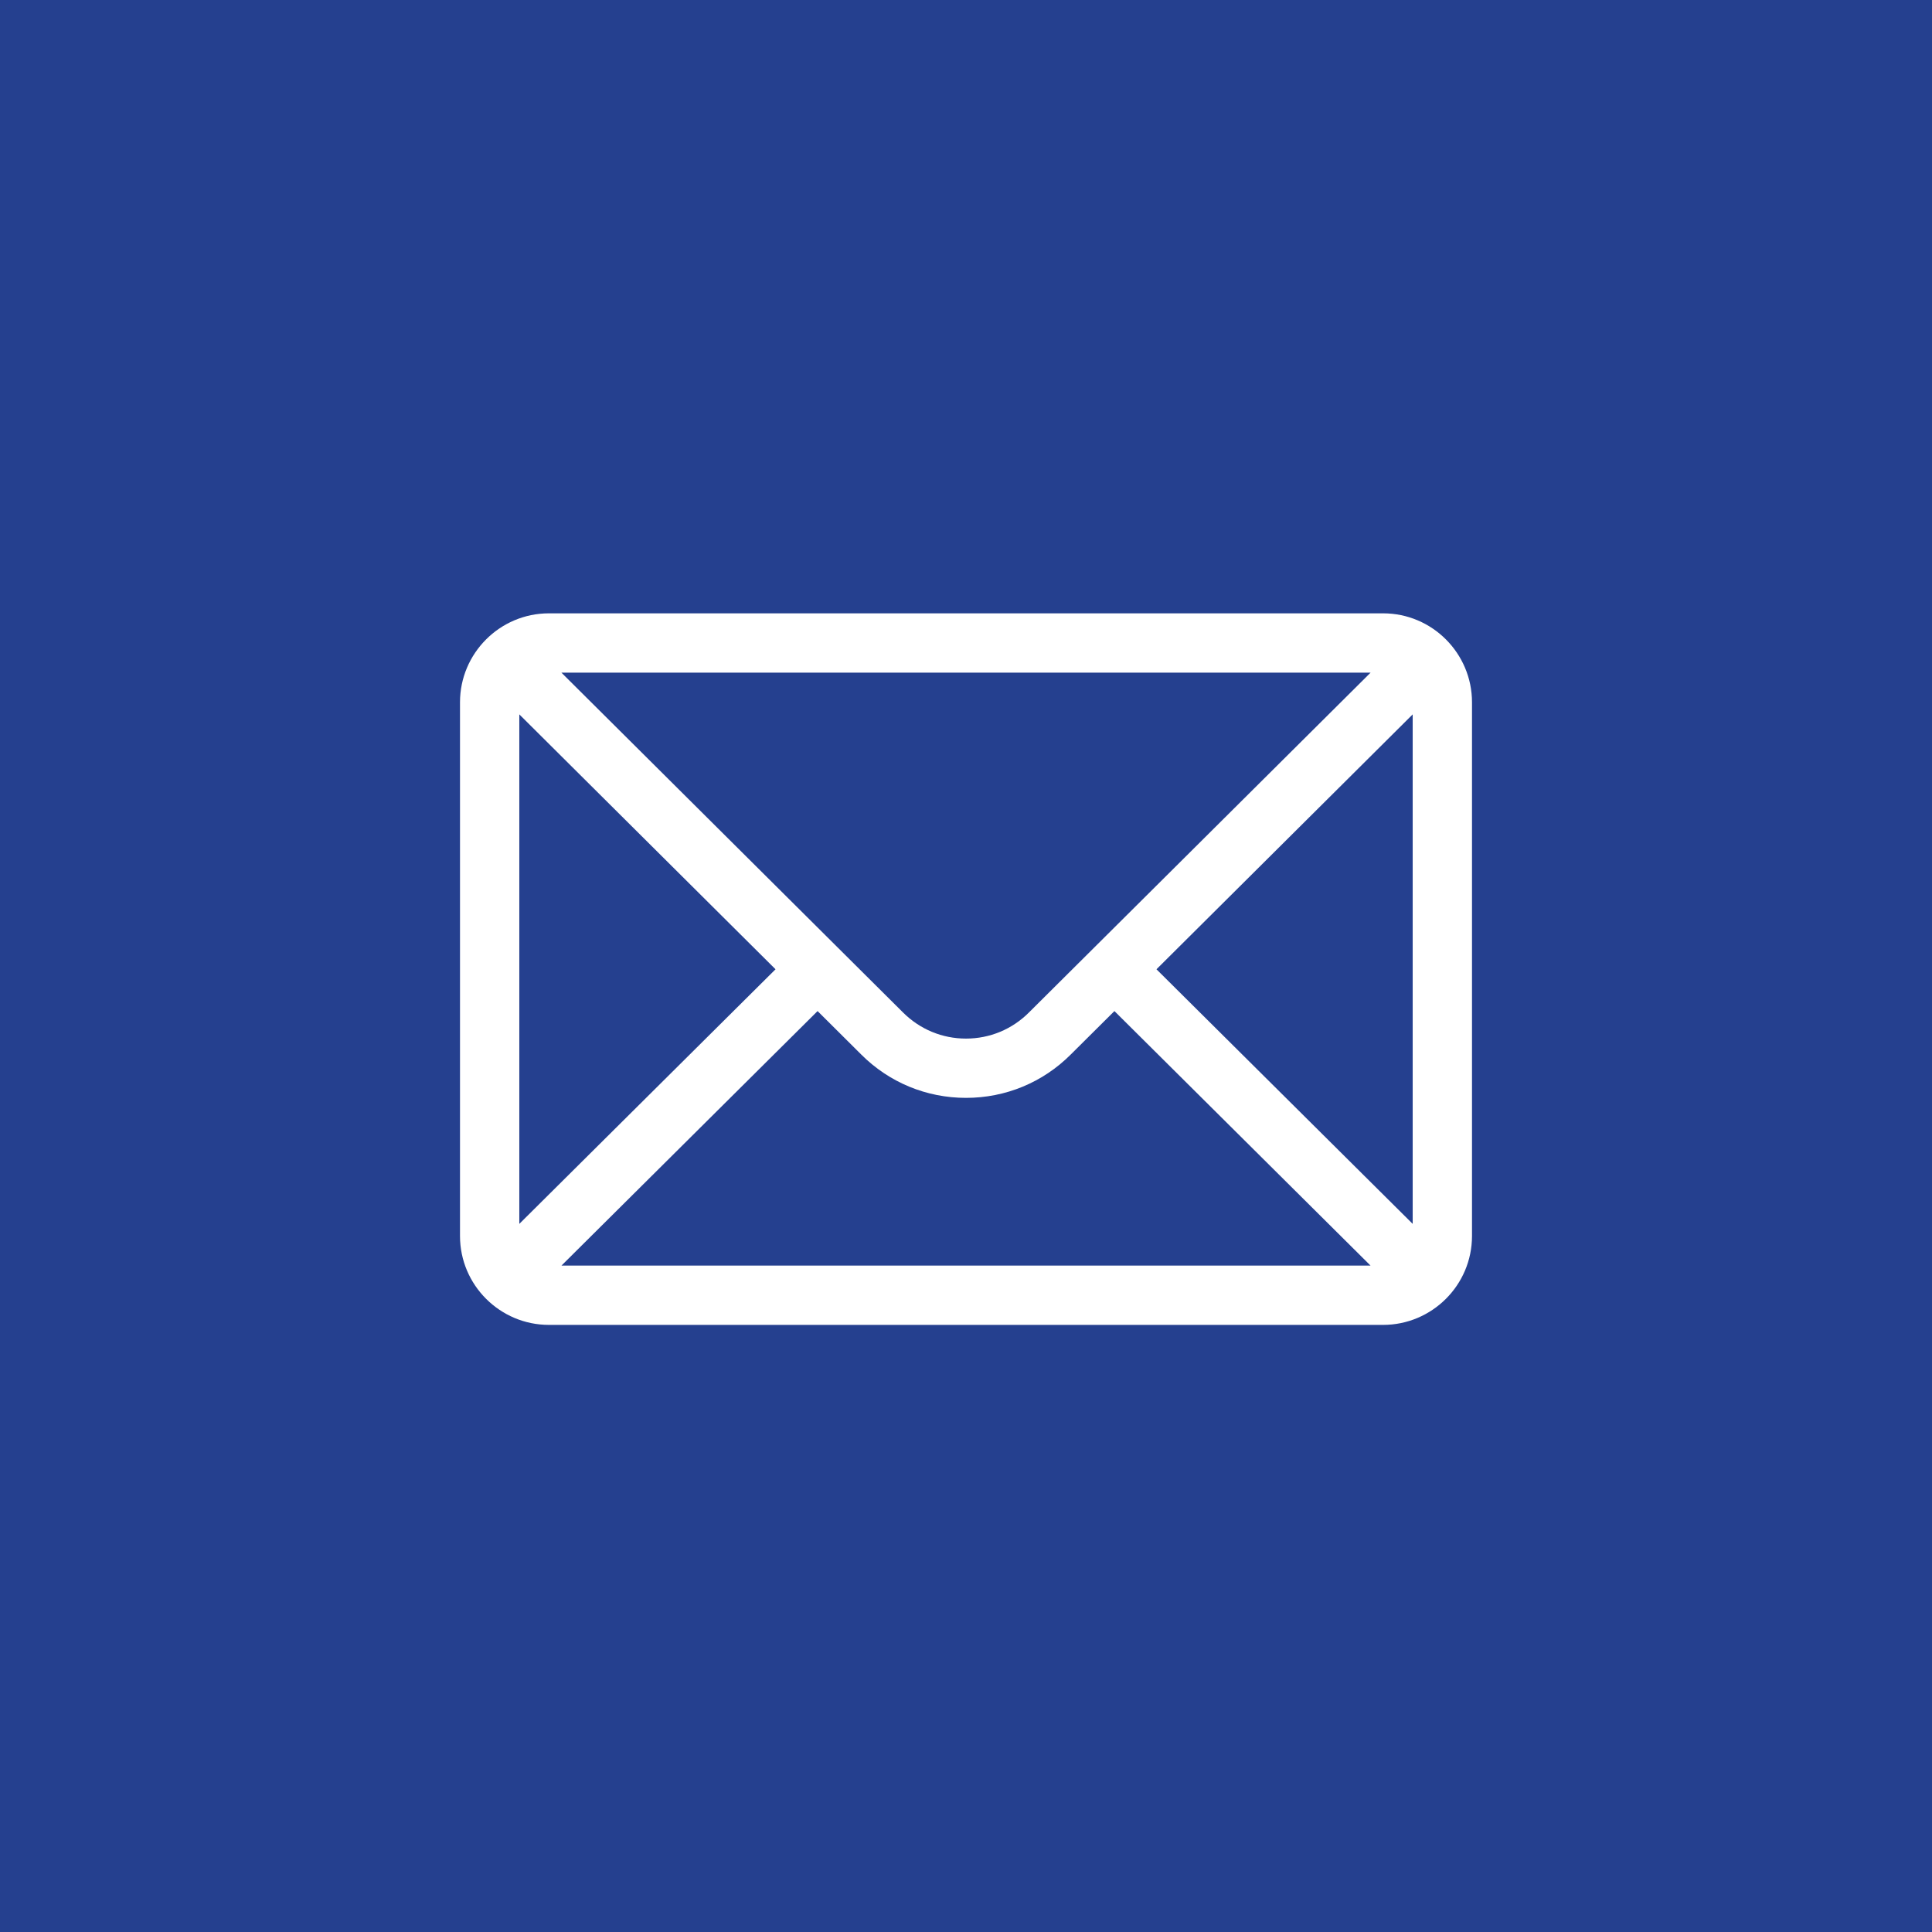 <svg width="63" height="63" viewBox="0 0 63 63" fill="none" xmlns="http://www.w3.org/2000/svg">
<rect width="63" height="63" fill="#25408F"/>
<path d="M45.1 20H17.9C16.298 20 15 21.306 15 22.9V40.303C15 41.907 16.307 43.203 17.9 43.203H45.1C46.689 43.203 48 41.912 48 40.303V22.9C48 21.309 46.707 20 45.1 20ZM44.693 21.934L33.551 33.017C33.003 33.565 32.275 33.867 31.5 33.867C30.725 33.867 29.997 33.565 29.447 33.016L18.307 21.934H44.693ZM16.934 39.909V23.295L25.289 31.607L16.934 39.909ZM18.308 41.27L26.66 32.97L28.082 34.385C28.995 35.298 30.209 35.8 31.5 35.8C32.791 35.8 34.005 35.298 34.916 34.386L36.34 32.97L44.692 41.27H18.308ZM46.066 39.909L37.711 31.607L46.066 23.295V39.909Z" fill="white"/>
</svg>
